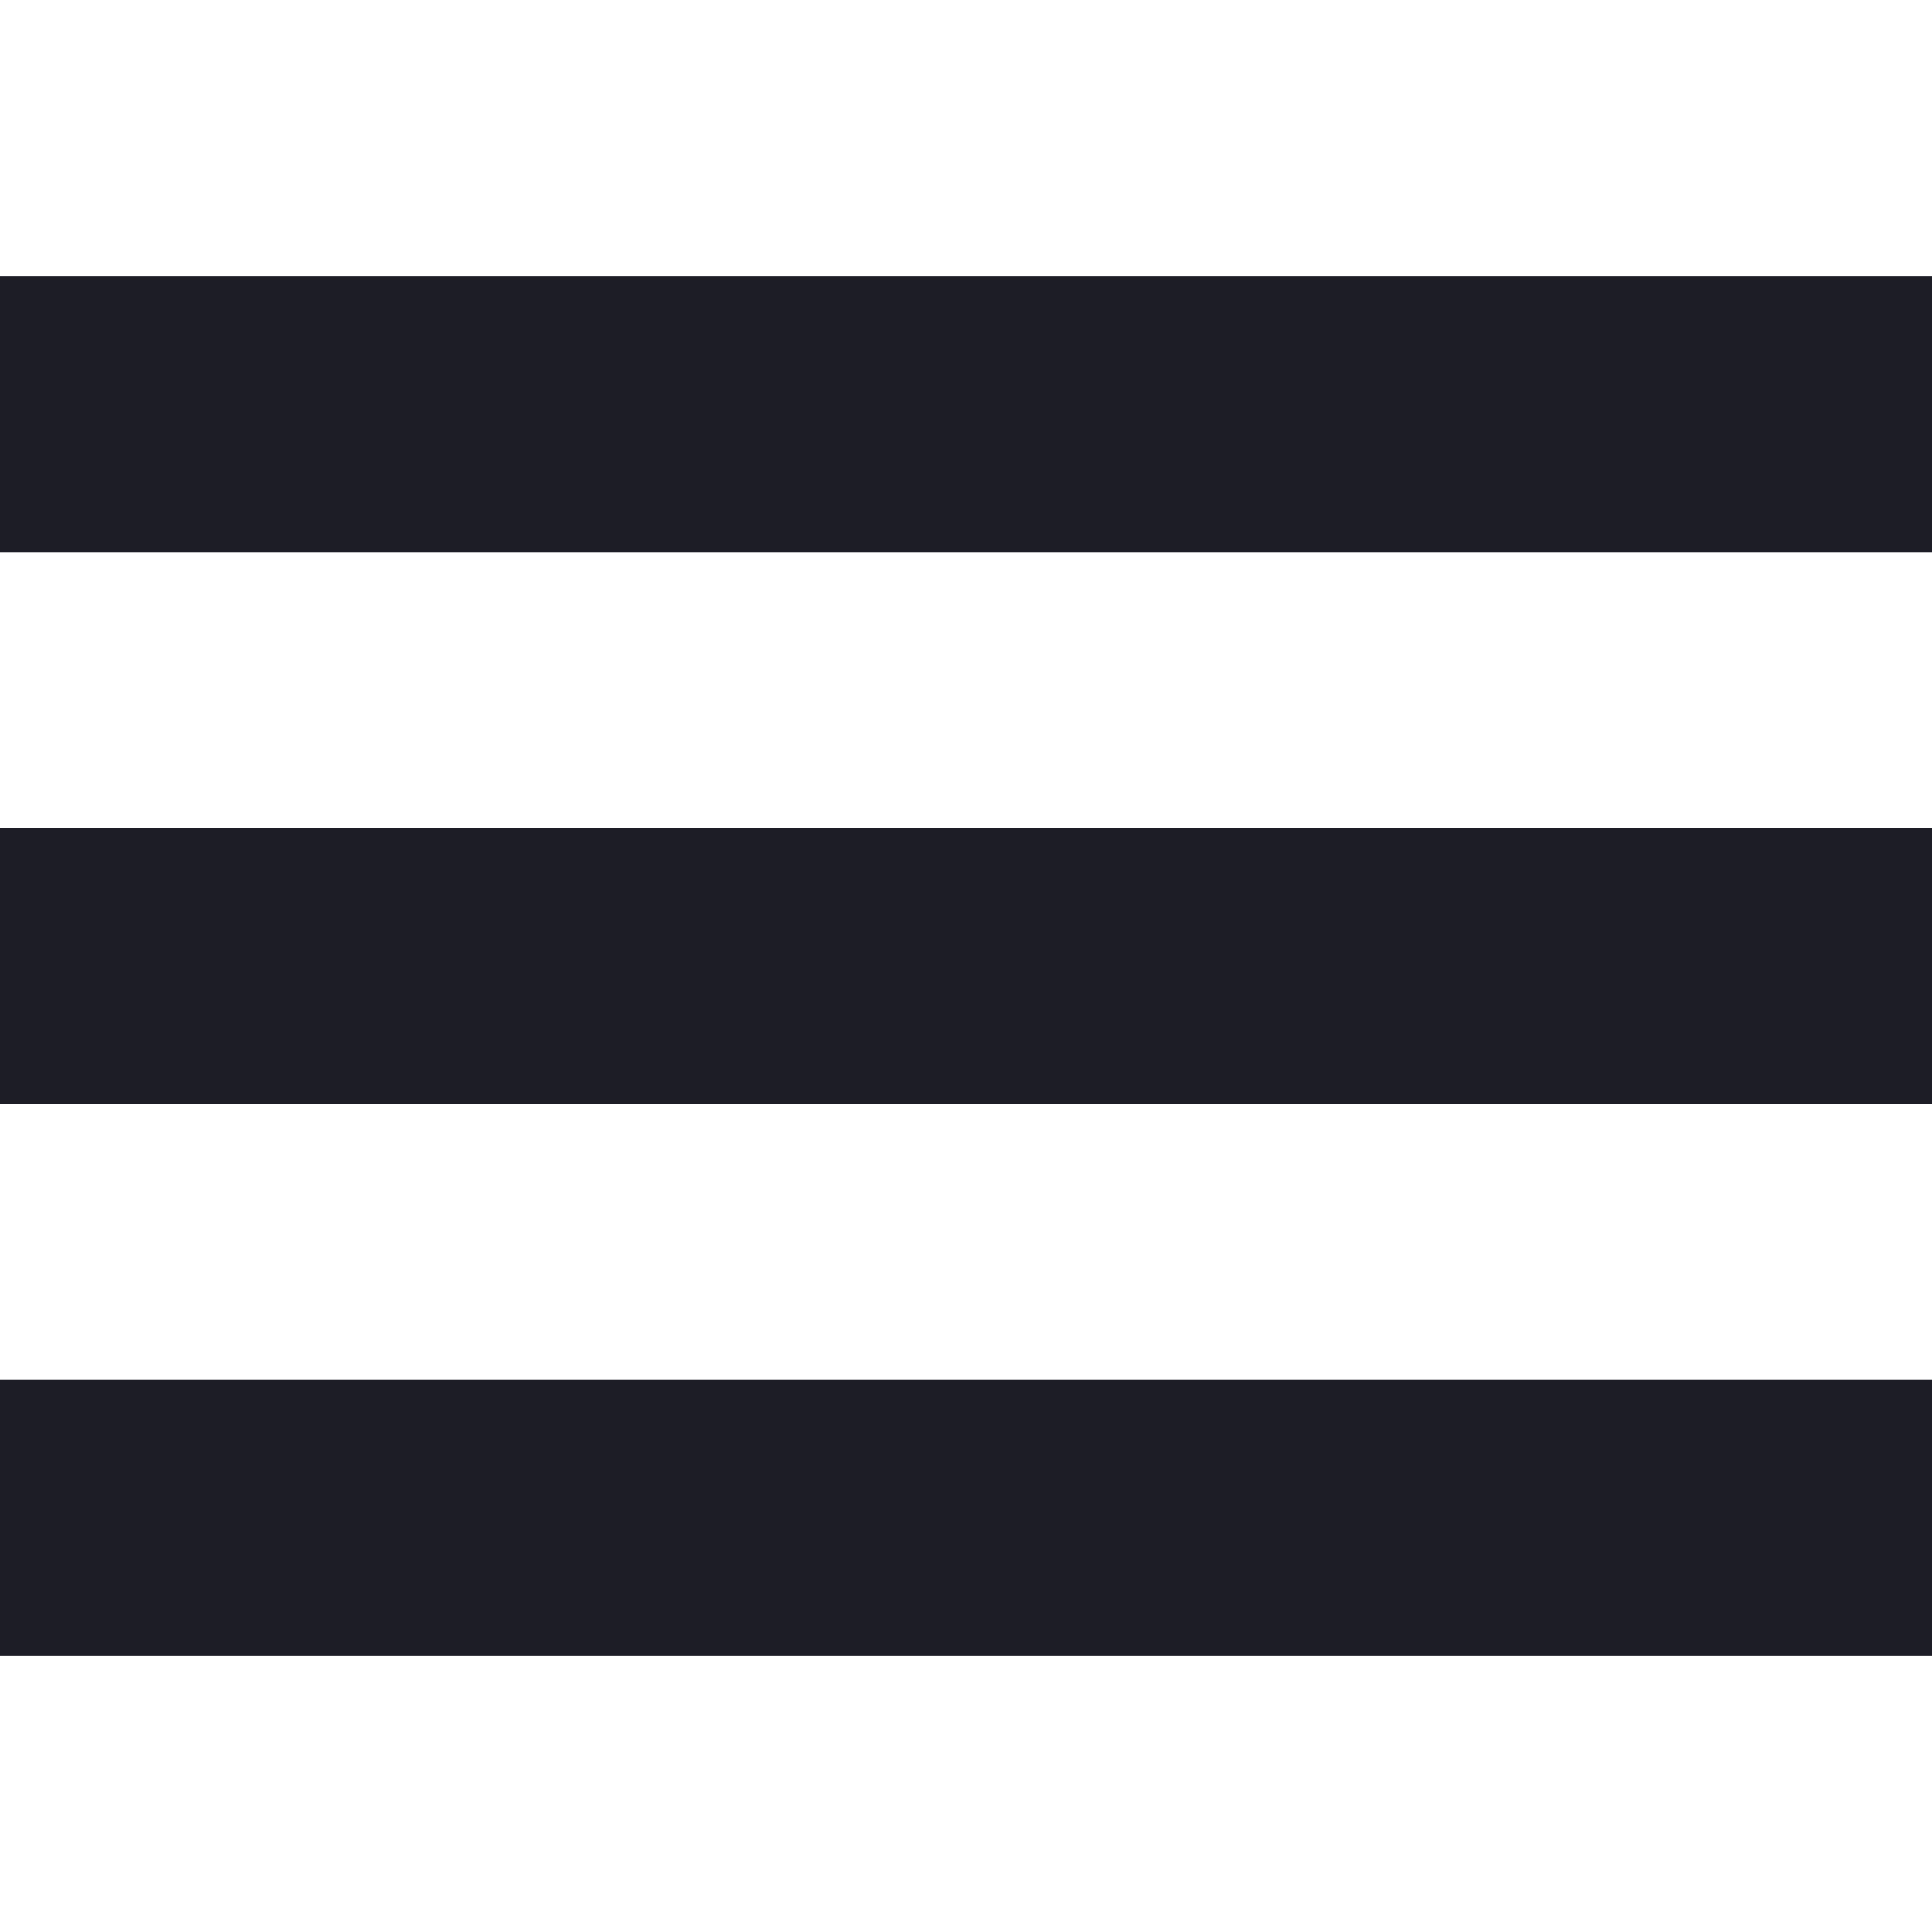<svg width="28" height="28" viewBox="0 0 28 28" fill="none" xmlns="http://www.w3.org/2000/svg">
<path d="M0 4H28V8H0V4Z" fill="#1D1D26"/>
<path d="M0 12H28V16H0V12Z" fill="#1D1D26"/>
<path d="M0 20H28V24H0V20Z" fill="#1D1D26"/>
</svg>
